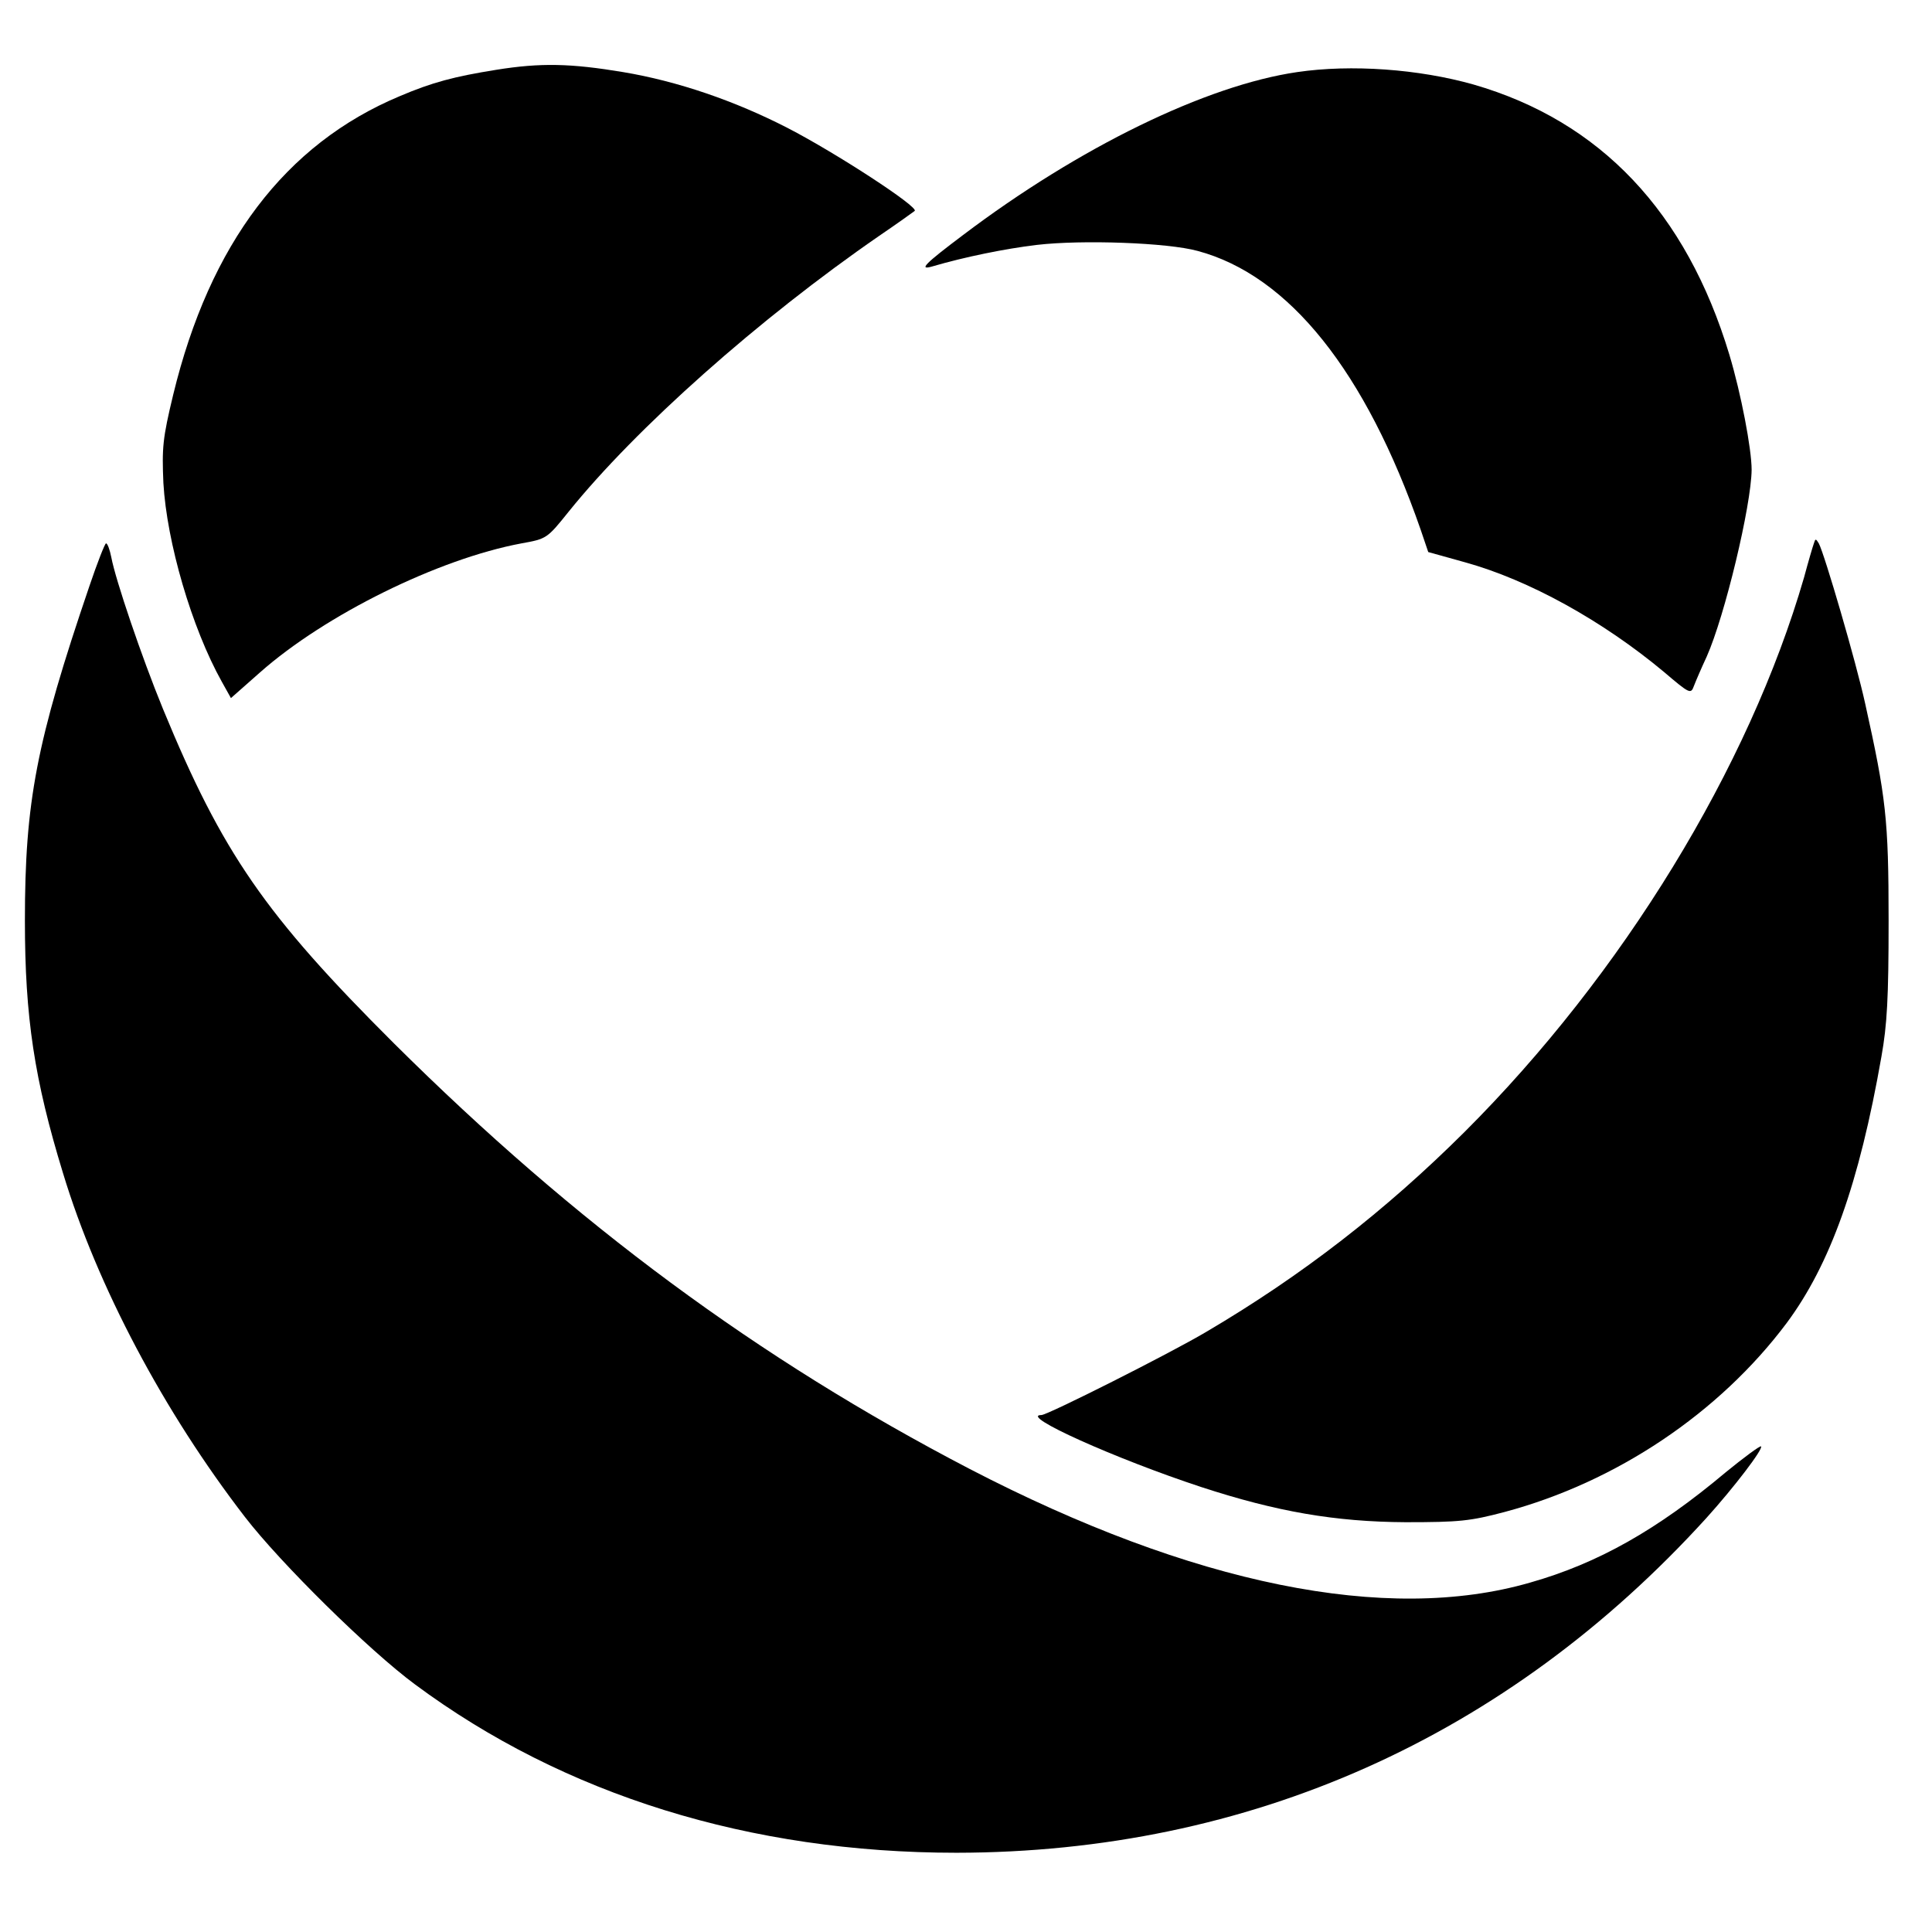 <?xml version="1.0" standalone="no"?>
<!DOCTYPE svg PUBLIC "-//W3C//DTD SVG 20010904//EN"
 "http://www.w3.org/TR/2001/REC-SVG-20010904/DTD/svg10.dtd">
<svg version="1.0" xmlns="http://www.w3.org/2000/svg"
 width="512pt" height="512pt" viewBox="0 0 512 512"
 preserveAspectRatio="xMidYMid meet">
<g transform="translate(0,512) scale(0.1,-0.1)"
fill="#000000" stroke="none">
<path d="M1315 4935 c-112 -18 -169 -33 -256 -70 -303 -127 -503 -391 -600
-791 -28 -116 -30 -140 -26 -234 9 -157 75 -384 155 -527 l24 -43 77 68 c173
153 473 301 693 342 67 12 68 13 125 84 178 221 504 511 823 731 47 32 89 62
94 66 12 10 -209 154 -337 220 -140 72 -292 124 -436 148 -138 23 -218 25
-336 6z"/>
<path d="M3438 4929 c-241 -35 -578 -199 -886 -432 -101 -76 -119 -94 -81 -83
85 25 193 47 277 57 120 14 346 6 426 -16 242 -65 445 -319 591 -739 l20 -59
97 -27 c170 -47 365 -155 528 -291 68 -58 71 -59 79 -37 5 13 20 48 34 78 48
108 118 400 119 495 0 55 -28 202 -59 305 -114 378 -342 619 -678 716 -145 41
-324 54 -467 33z"/>
<path d="M4807 3680 c-3 -8 -15 -49 -26 -90 -146 -504 -481 -1052 -900 -1470
-209 -208 -430 -380 -685 -530 -98 -58 -420 -220 -436 -220 -62 0 196 -116
424 -191 199 -65 354 -92 541 -93 143 0 171 3 262 27 296 79 569 262 748 501
115 155 192 369 251 706 15 84 19 155 19 360 0 270 -7 327 -62 575 -24 110
-108 397 -123 425 -8 13 -9 13 -13 0z"/>
<path d="M237 3567 c-141 -414 -171 -572 -171 -887 0 -256 25 -421 101 -669
91 -300 267 -632 482 -911 94 -122 329 -354 451 -444 395 -293 888 -446 1435
-446 775 1 1458 305 1987 887 74 82 151 183 145 190 -3 2 -45 -29 -94 -69
-181 -152 -338 -241 -518 -292 -380 -110 -895 -5 -1485 301 -561 292 -1044
649 -1526 1128 -342 341 -455 505 -612 886 -57 139 -126 343 -137 402 -4 20
-10 37 -14 37 -3 0 -23 -51 -44 -113z"/>
</g>
</svg>
